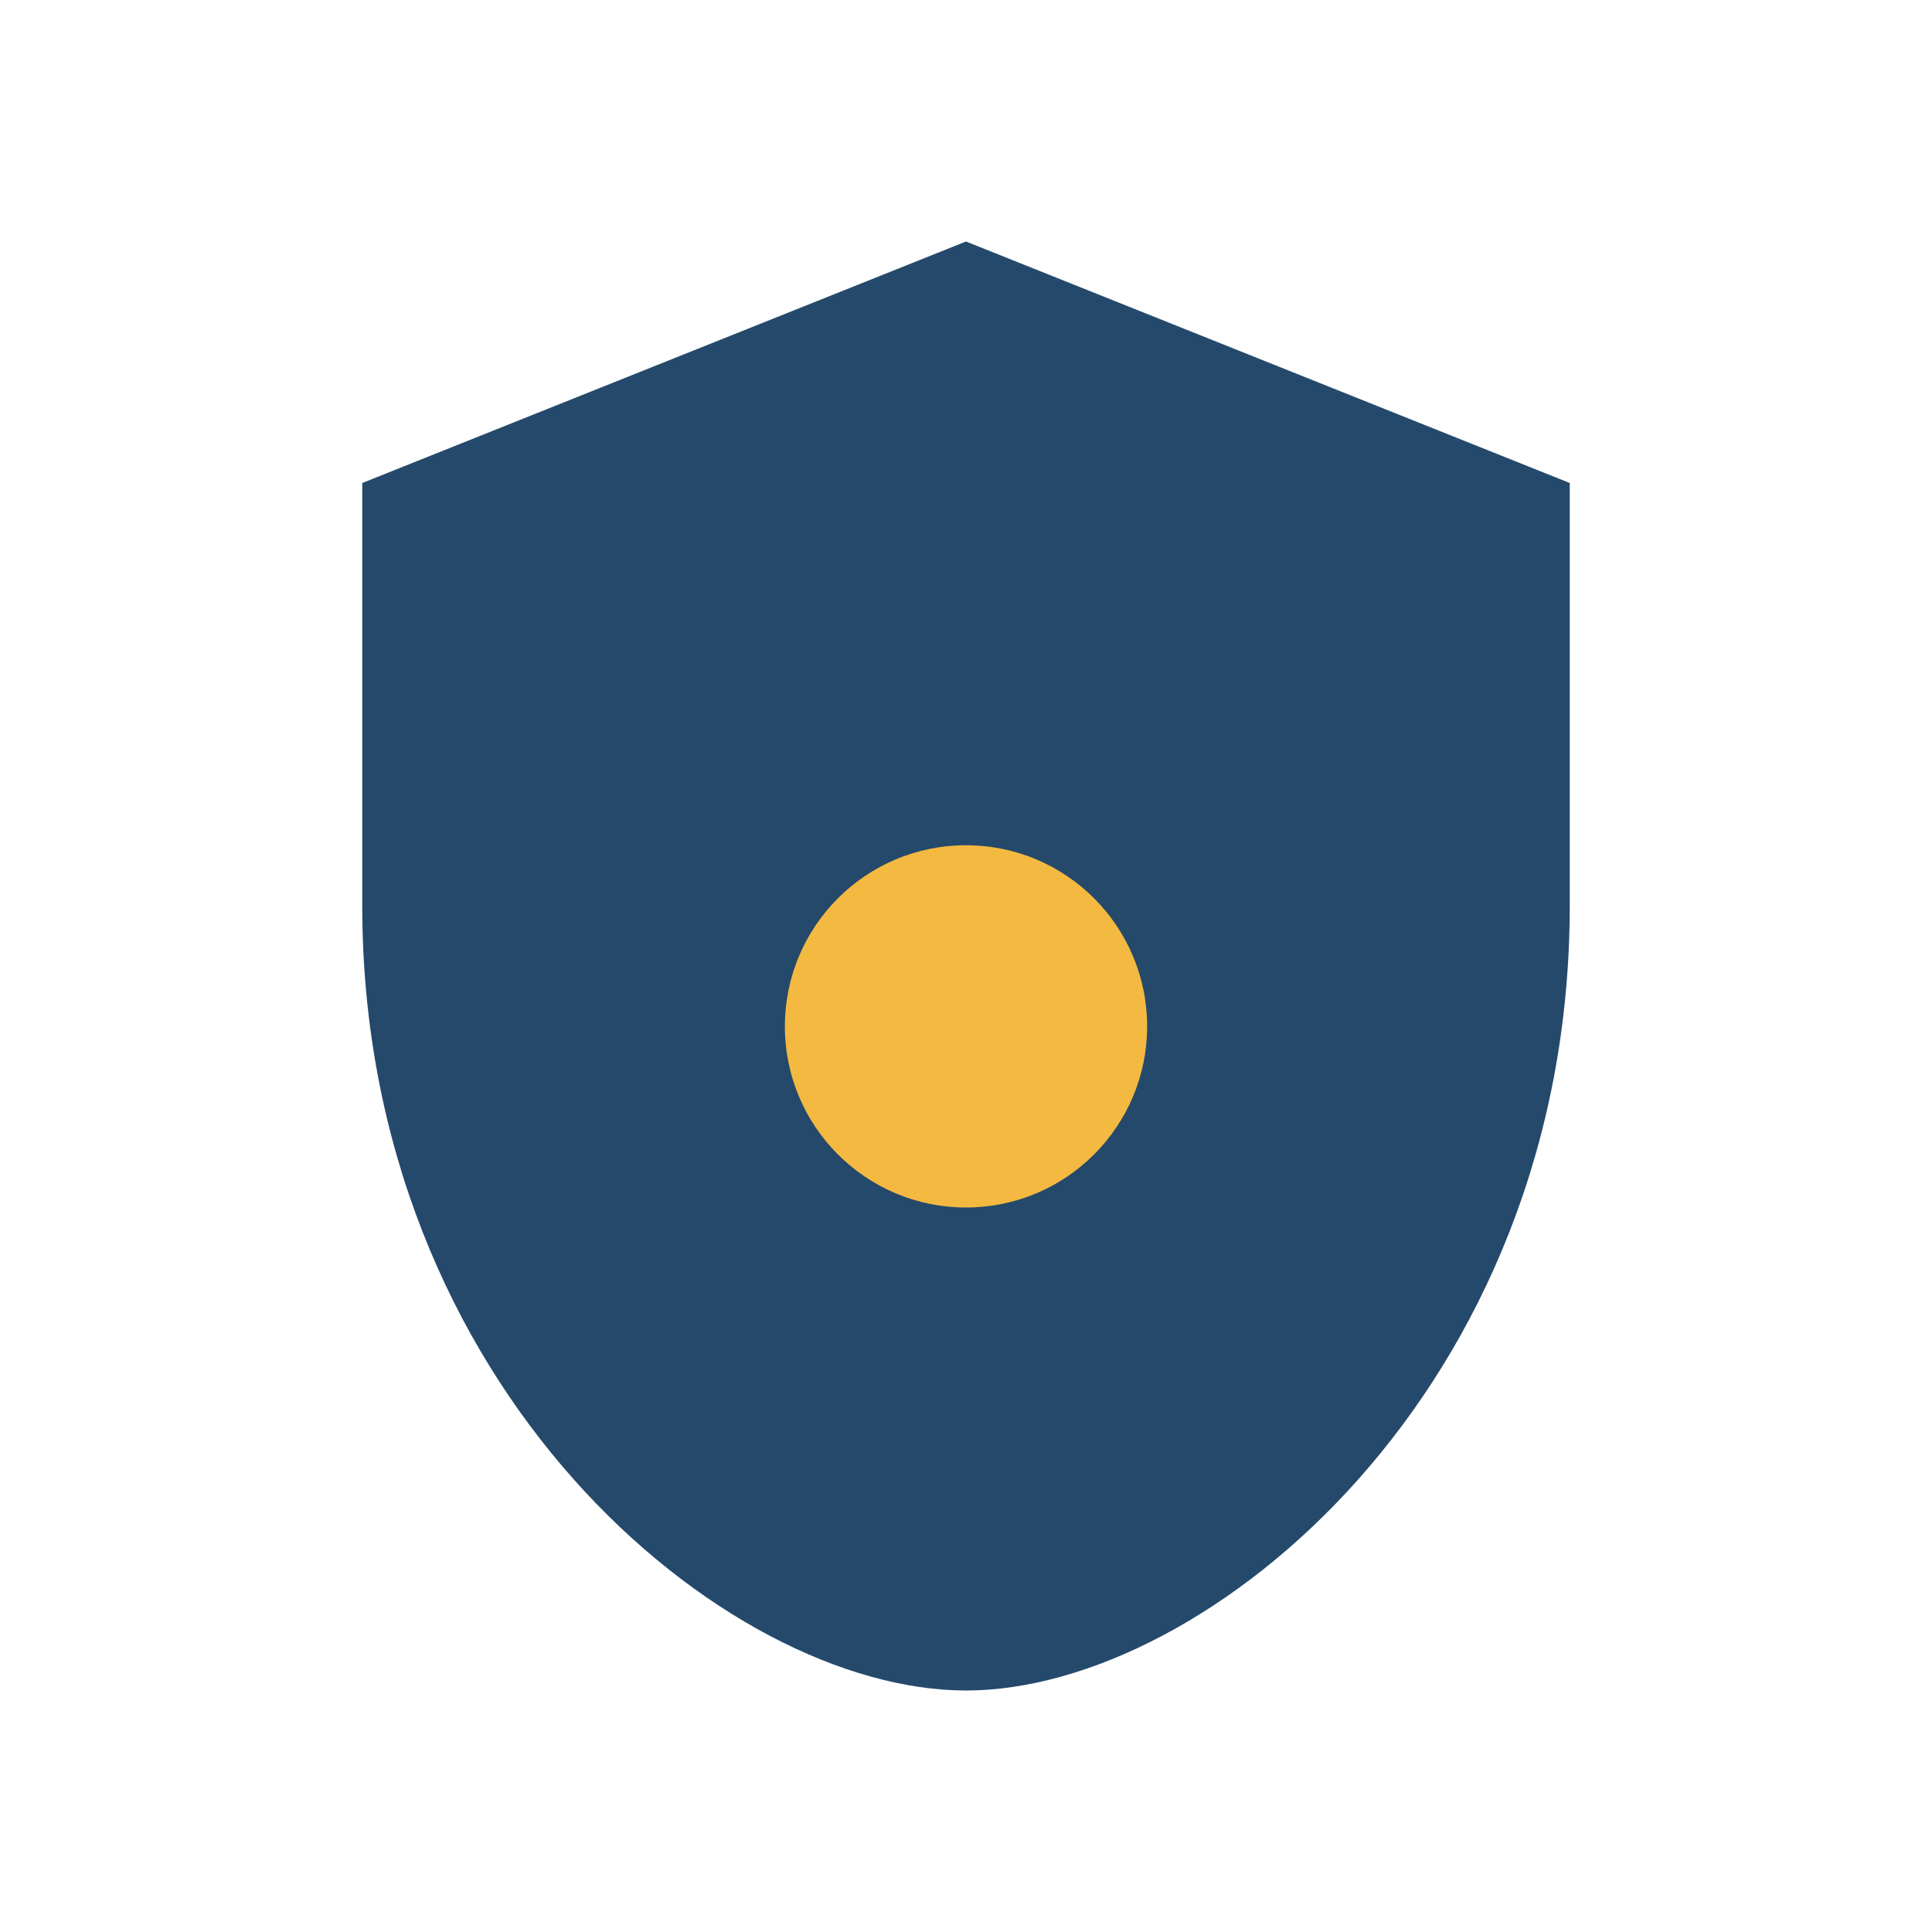 <?xml version="1.0" encoding="UTF-8"?>
<svg xmlns="http://www.w3.org/2000/svg" width="32" height="32" viewBox="0 0 32 32"><path d="M16 4l10 4v7c0 8-6 13-10 13s-10-5-10-13V8z" fill="#25496B"/><circle cx="16" cy="17" r="3" fill="#F4B940"/></svg>
